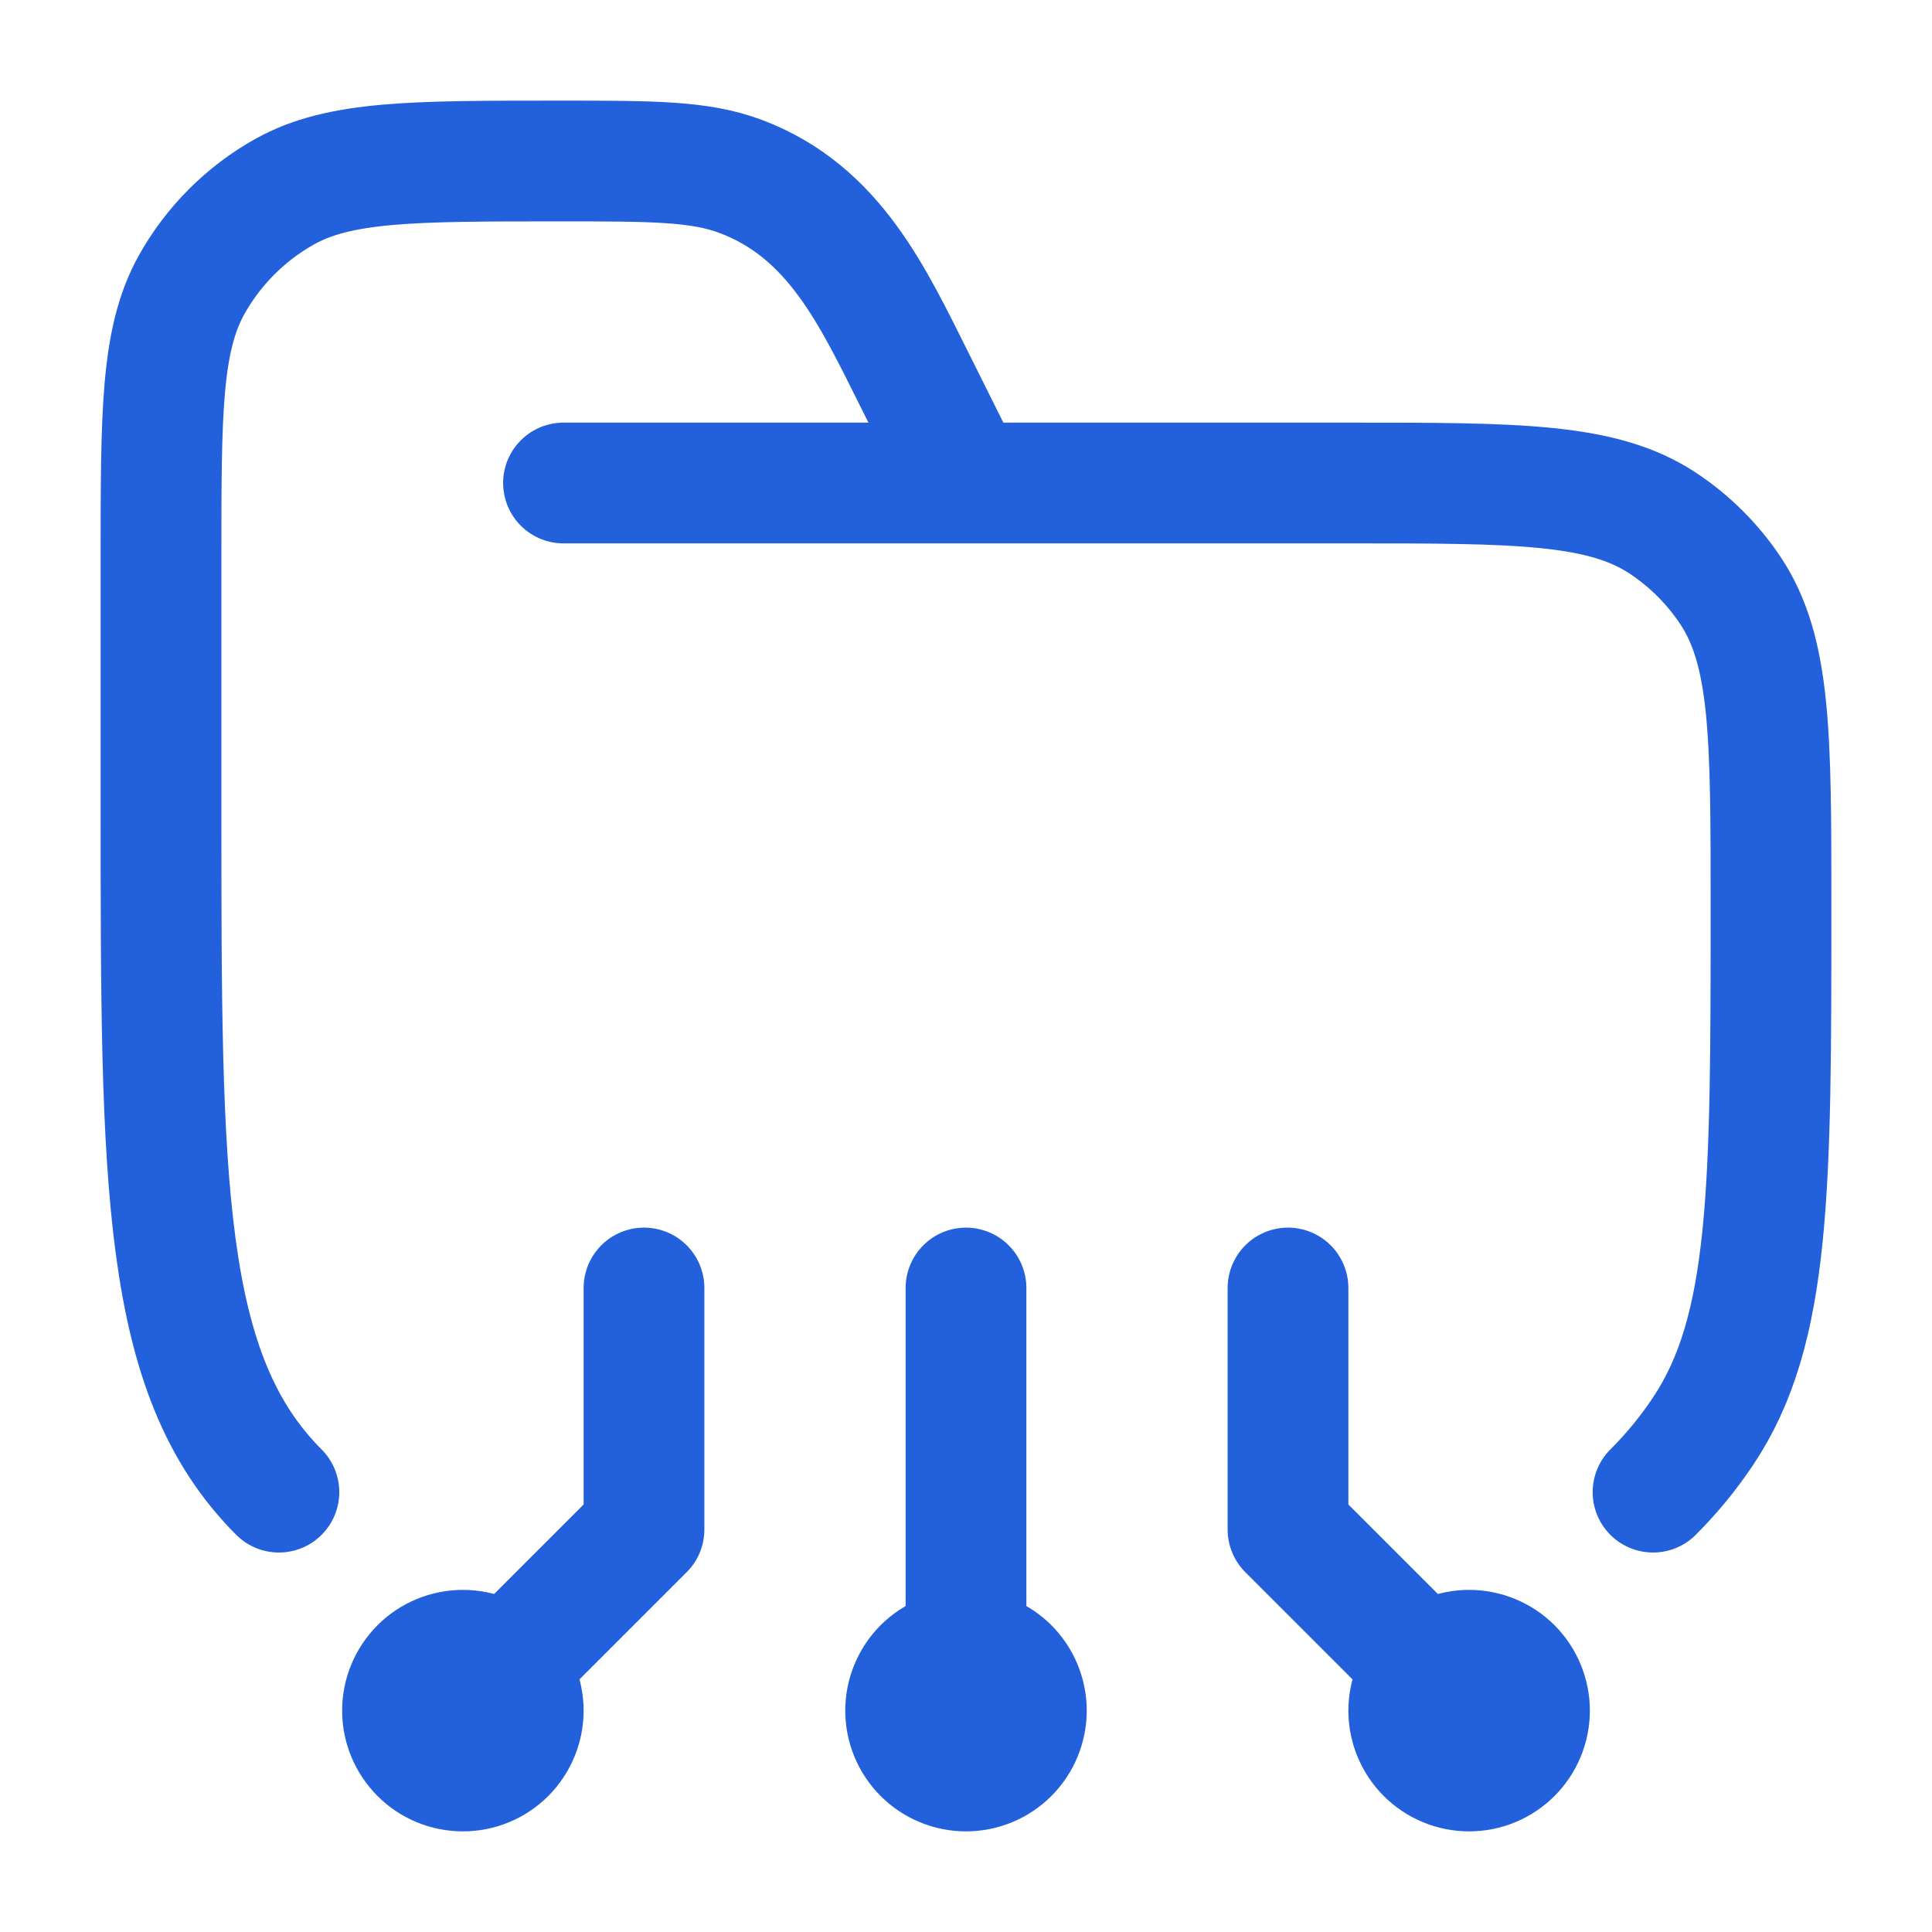<svg width="36" height="36" viewBox="0 0 36 36" fill="none" xmlns="http://www.w3.org/2000/svg">
<path d="M10.5 9H25.125C28.285 9 29.865 9 31 9.759C31.491 10.087 31.913 10.509 32.241 10.999C33 12.135 33 13.714 33 16.875C33 22.142 33 24.776 31.735 26.667C31.462 27.077 31.151 27.456 30.802 27.804M5.197 27.804C3 25.605 3 22.071 3 15V10.416C3 7.692 3 6.33 3.57 5.307C3.977 4.578 4.578 3.977 5.307 3.57C6.33 3 7.692 3 10.416 3C12.162 3 13.035 3 13.8 3.287C15.544 3.941 16.265 5.526 17.052 7.099L18 9M27.375 31.875L24 28.5V24M8.625 31.875L12 28.5V24M18 31.875V24M27.375 30.75C27.077 30.75 26.791 30.869 26.579 31.079C26.369 31.291 26.25 31.577 26.25 31.875C26.25 32.173 26.369 32.459 26.579 32.67C26.791 32.882 27.077 33 27.375 33C27.673 33 27.959 32.882 28.171 32.67C28.381 32.459 28.5 32.173 28.5 31.875C28.5 31.577 28.381 31.291 28.171 31.079C27.959 30.869 27.673 30.75 27.375 30.75ZM8.625 30.75C8.923 30.75 9.21 30.869 9.421 31.079C9.631 31.291 9.75 31.577 9.75 31.875C9.75 32.173 9.631 32.459 9.421 32.67C9.21 32.882 8.923 33 8.625 33C8.327 33 8.04 32.882 7.83 32.67C7.619 32.459 7.5 32.173 7.5 31.875C7.5 31.577 7.619 31.291 7.83 31.079C8.04 30.869 8.327 30.75 8.625 30.75ZM18 30.75C17.702 30.75 17.416 30.869 17.204 31.079C16.994 31.291 16.875 31.577 16.875 31.875C16.875 32.173 16.994 32.459 17.204 32.67C17.416 32.882 17.702 33 18 33C18.298 33 18.584 32.882 18.796 32.67C19.006 32.459 19.125 32.173 19.125 31.875C19.125 31.577 19.006 31.291 18.796 31.079C18.584 30.869 18.298 30.75 18 30.75Z" stroke="#2261DB" stroke-width="2.25" stroke-linecap="round" stroke-linejoin="round"/>
</svg>
